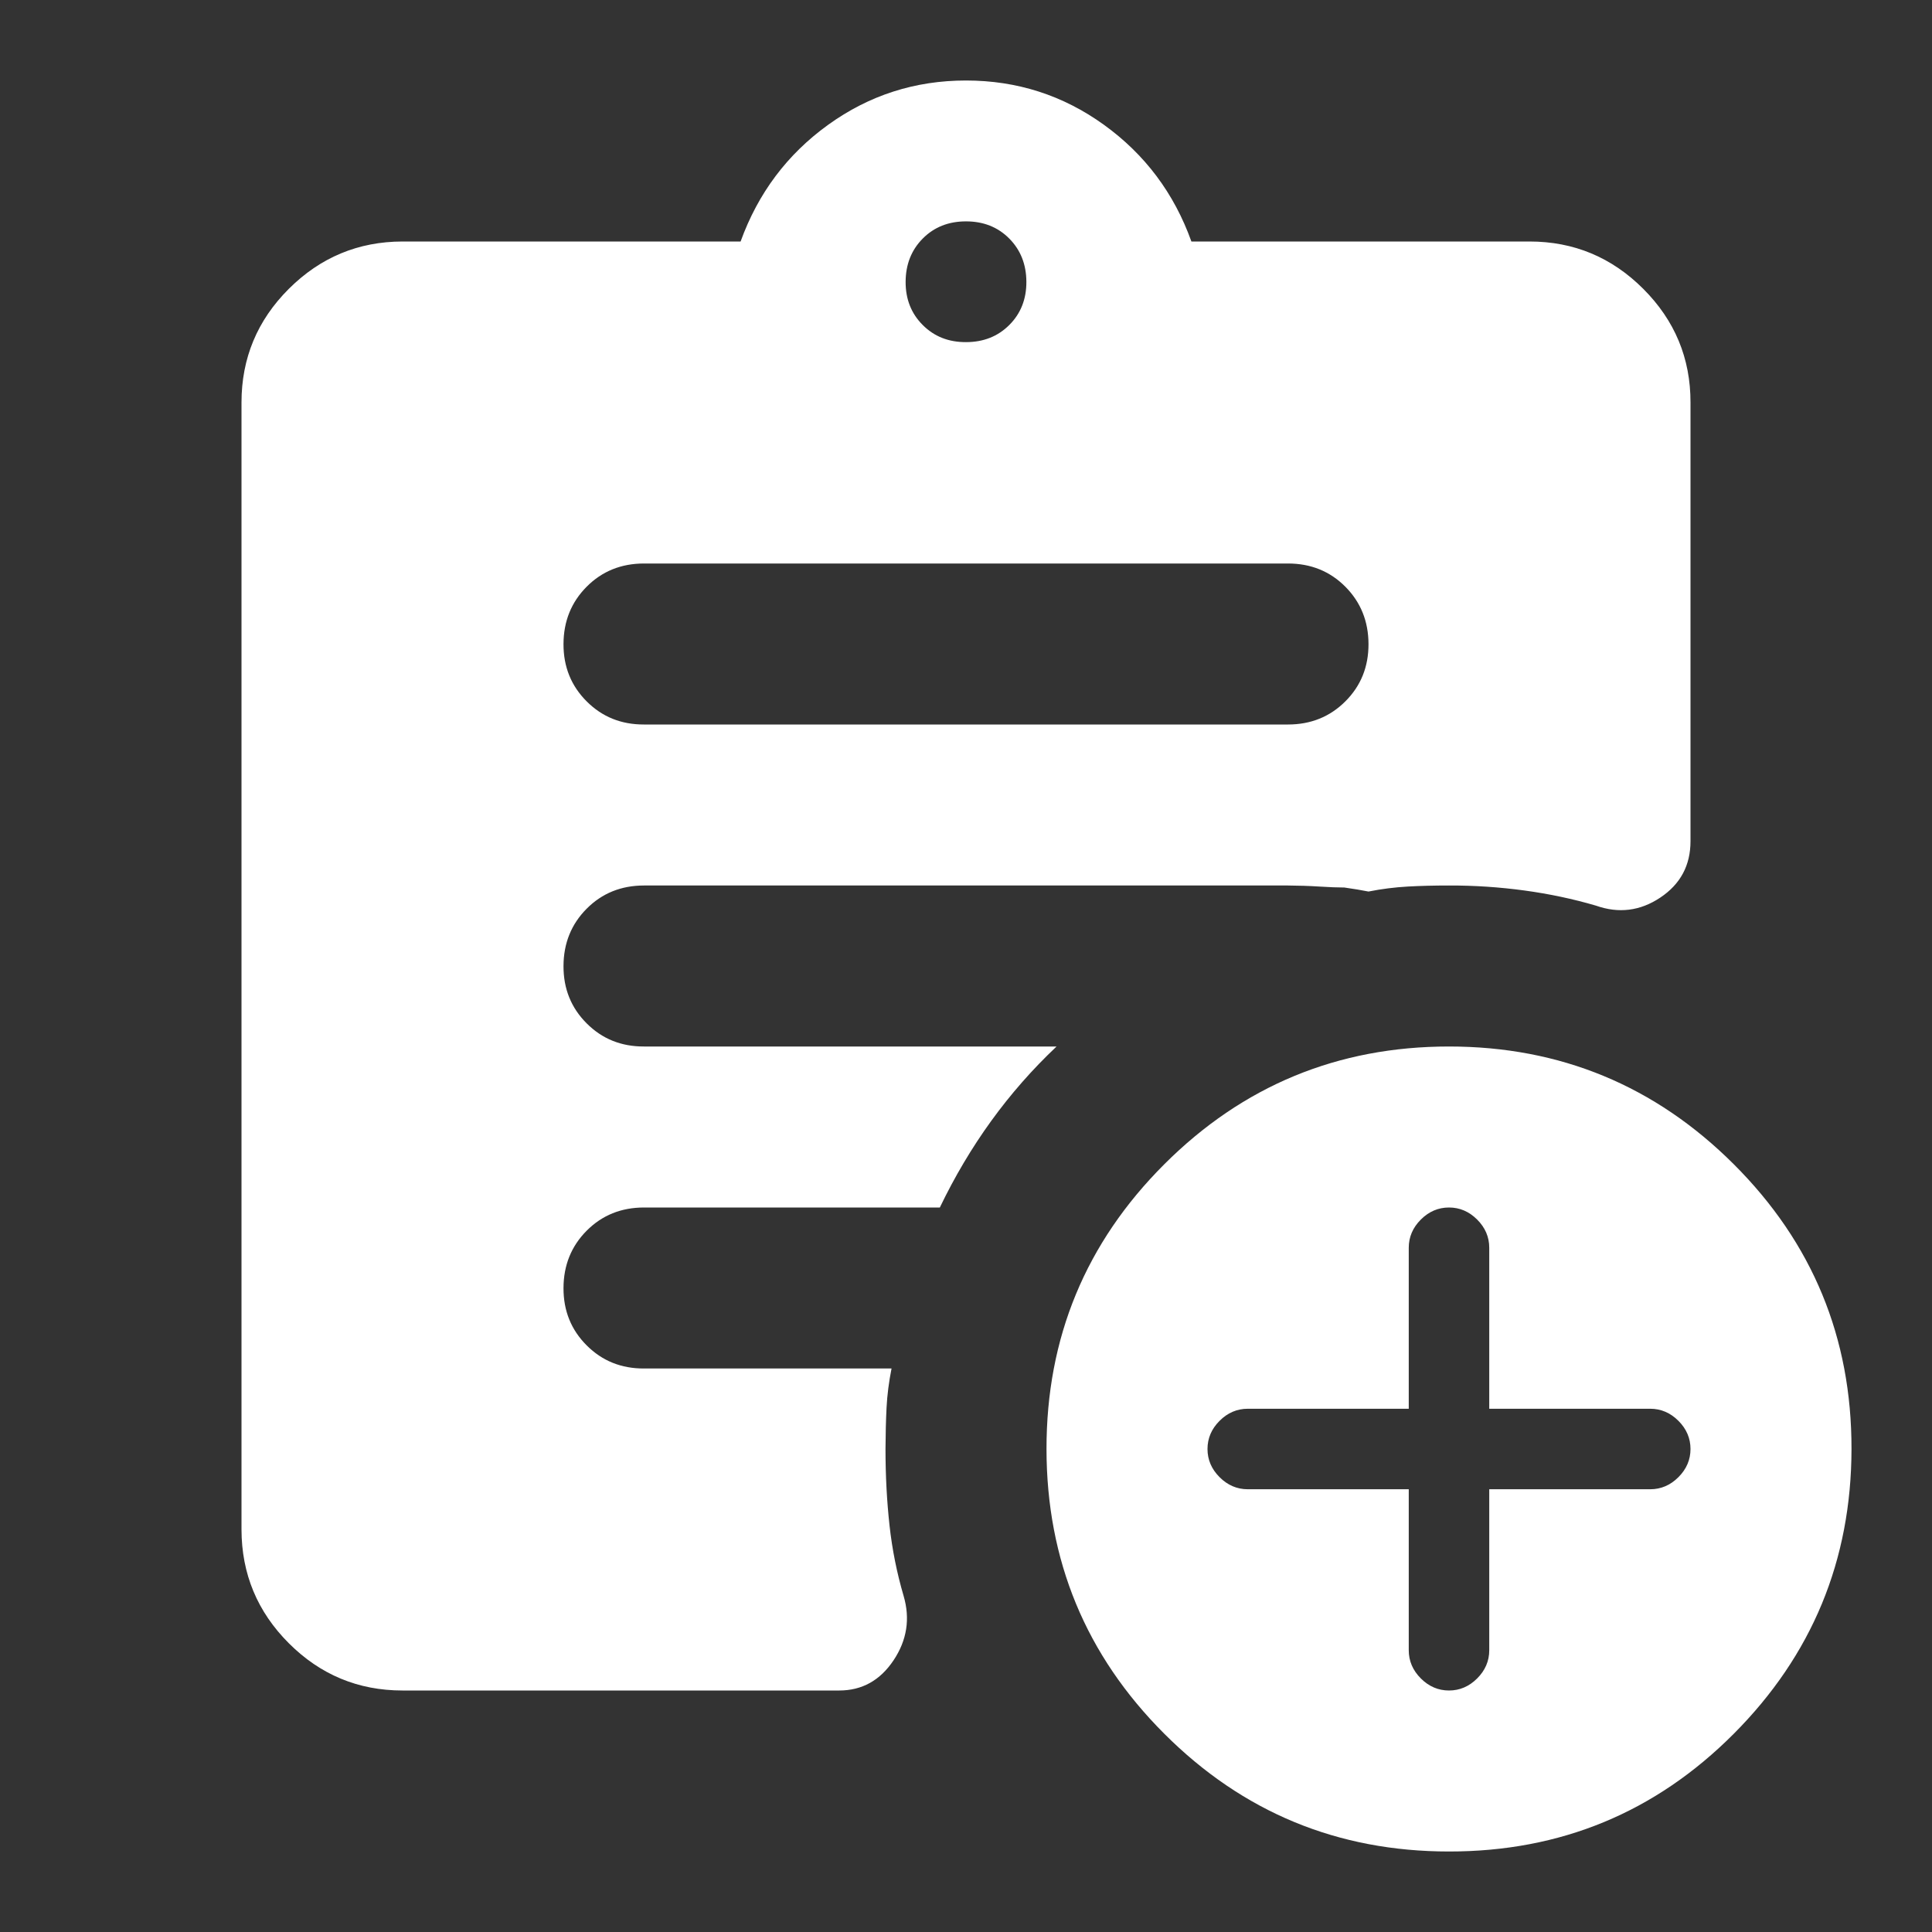 <?xml version="1.0" encoding="UTF-8"?> <svg xmlns="http://www.w3.org/2000/svg" width="24" height="24" viewBox="0 0 24 24" fill="none"><rect x="0" y="0" width="24" height="24" fill="#333333" stroke="none"/><path d="M12 4.25C12.217 4.25 12.396 4.179 12.538 4.037C12.68 3.895 12.751 3.716 12.75 3.5C12.749 3.284 12.678 3.105 12.537 2.963C12.396 2.821 12.217 2.75 12 2.75C11.783 2.75 11.604 2.821 11.463 2.963C11.322 3.105 11.251 3.284 11.25 3.5C11.249 3.716 11.32 3.895 11.463 4.038C11.606 4.181 11.785 4.251 12 4.25ZM18 23C16.617 23 15.438 22.512 14.463 21.537C13.488 20.562 13.001 19.383 13 18C12.999 16.617 13.487 15.438 14.463 14.463C15.439 13.488 16.618 13 18 13C19.382 13 20.561 13.488 21.538 14.463C22.515 15.438 23.002 16.617 23 18C22.998 19.383 22.51 20.562 21.537 21.538C20.564 22.514 19.385 23.001 18 23ZM5 21C4.45 21 3.979 20.804 3.588 20.413C3.197 20.022 3.001 19.551 3 19V5C3 4.45 3.196 3.979 3.588 3.588C3.98 3.197 4.451 3.001 5 3H9.2C9.417 2.4 9.779 1.917 10.288 1.55C10.797 1.183 11.367 1 12 1C12.633 1 13.204 1.183 13.713 1.55C14.222 1.917 14.585 2.4 14.8 3H19C19.55 3 20.021 3.196 20.413 3.588C20.805 3.98 21.001 4.451 21 5V10.45C21 10.75 20.875 10.983 20.625 11.15C20.375 11.317 20.108 11.35 19.825 11.25C19.542 11.167 19.246 11.104 18.937 11.062C18.628 11.02 18.316 10.999 18 11C17.817 11 17.646 11.004 17.487 11.013C17.328 11.022 17.166 11.042 17 11.075C16.917 11.058 16.817 11.042 16.7 11.025C16.617 11.025 16.513 11.021 16.388 11.013C16.263 11.005 16.134 11.001 16 11H8C7.717 11 7.479 11.096 7.288 11.288C7.097 11.48 7.001 11.717 7 12C6.999 12.283 7.095 12.52 7.288 12.713C7.481 12.906 7.718 13.001 8 13H13.125C12.825 13.283 12.554 13.592 12.313 13.925C12.072 14.258 11.859 14.617 11.675 15H8C7.717 15 7.479 15.096 7.288 15.288C7.097 15.48 7.001 15.717 7 16C6.999 16.283 7.095 16.52 7.288 16.713C7.481 16.906 7.718 17.001 8 17H11.075C11.042 17.167 11.021 17.329 11.013 17.488C11.005 17.647 11.001 17.817 11 18C11 18.333 11.017 18.65 11.05 18.95C11.083 19.25 11.142 19.542 11.225 19.825C11.308 20.108 11.267 20.375 11.1 20.625C10.933 20.875 10.708 21 10.425 21H5ZM17.5 18.5V20.5C17.5 20.633 17.55 20.75 17.65 20.85C17.75 20.95 17.867 21 18 21C18.133 21 18.25 20.95 18.35 20.85C18.45 20.75 18.5 20.633 18.5 20.5V18.5H20.5C20.633 18.5 20.75 18.45 20.85 18.35C20.95 18.25 21 18.133 21 18C21 17.867 20.95 17.75 20.85 17.65C20.75 17.55 20.633 17.5 20.5 17.5H18.5V15.5C18.5 15.367 18.45 15.25 18.35 15.15C18.25 15.05 18.133 15 18 15C17.867 15 17.75 15.05 17.65 15.15C17.55 15.25 17.5 15.367 17.5 15.5V17.5H15.5C15.367 17.5 15.25 17.55 15.15 17.65C15.05 17.75 15 17.867 15 18C15 18.133 15.05 18.25 15.15 18.35C15.25 18.45 15.367 18.5 15.5 18.5H17.5ZM8 9H16C16.283 9 16.521 8.904 16.713 8.712C16.905 8.52 17.001 8.283 17 8C16.999 7.717 16.903 7.48 16.712 7.288C16.521 7.096 16.283 7 16 7H8C7.717 7 7.479 7.096 7.288 7.288C7.097 7.48 7.001 7.717 7 8C6.999 8.283 7.095 8.52 7.288 8.713C7.481 8.906 7.718 9.001 8 9Z" fill="white"></path></svg> 